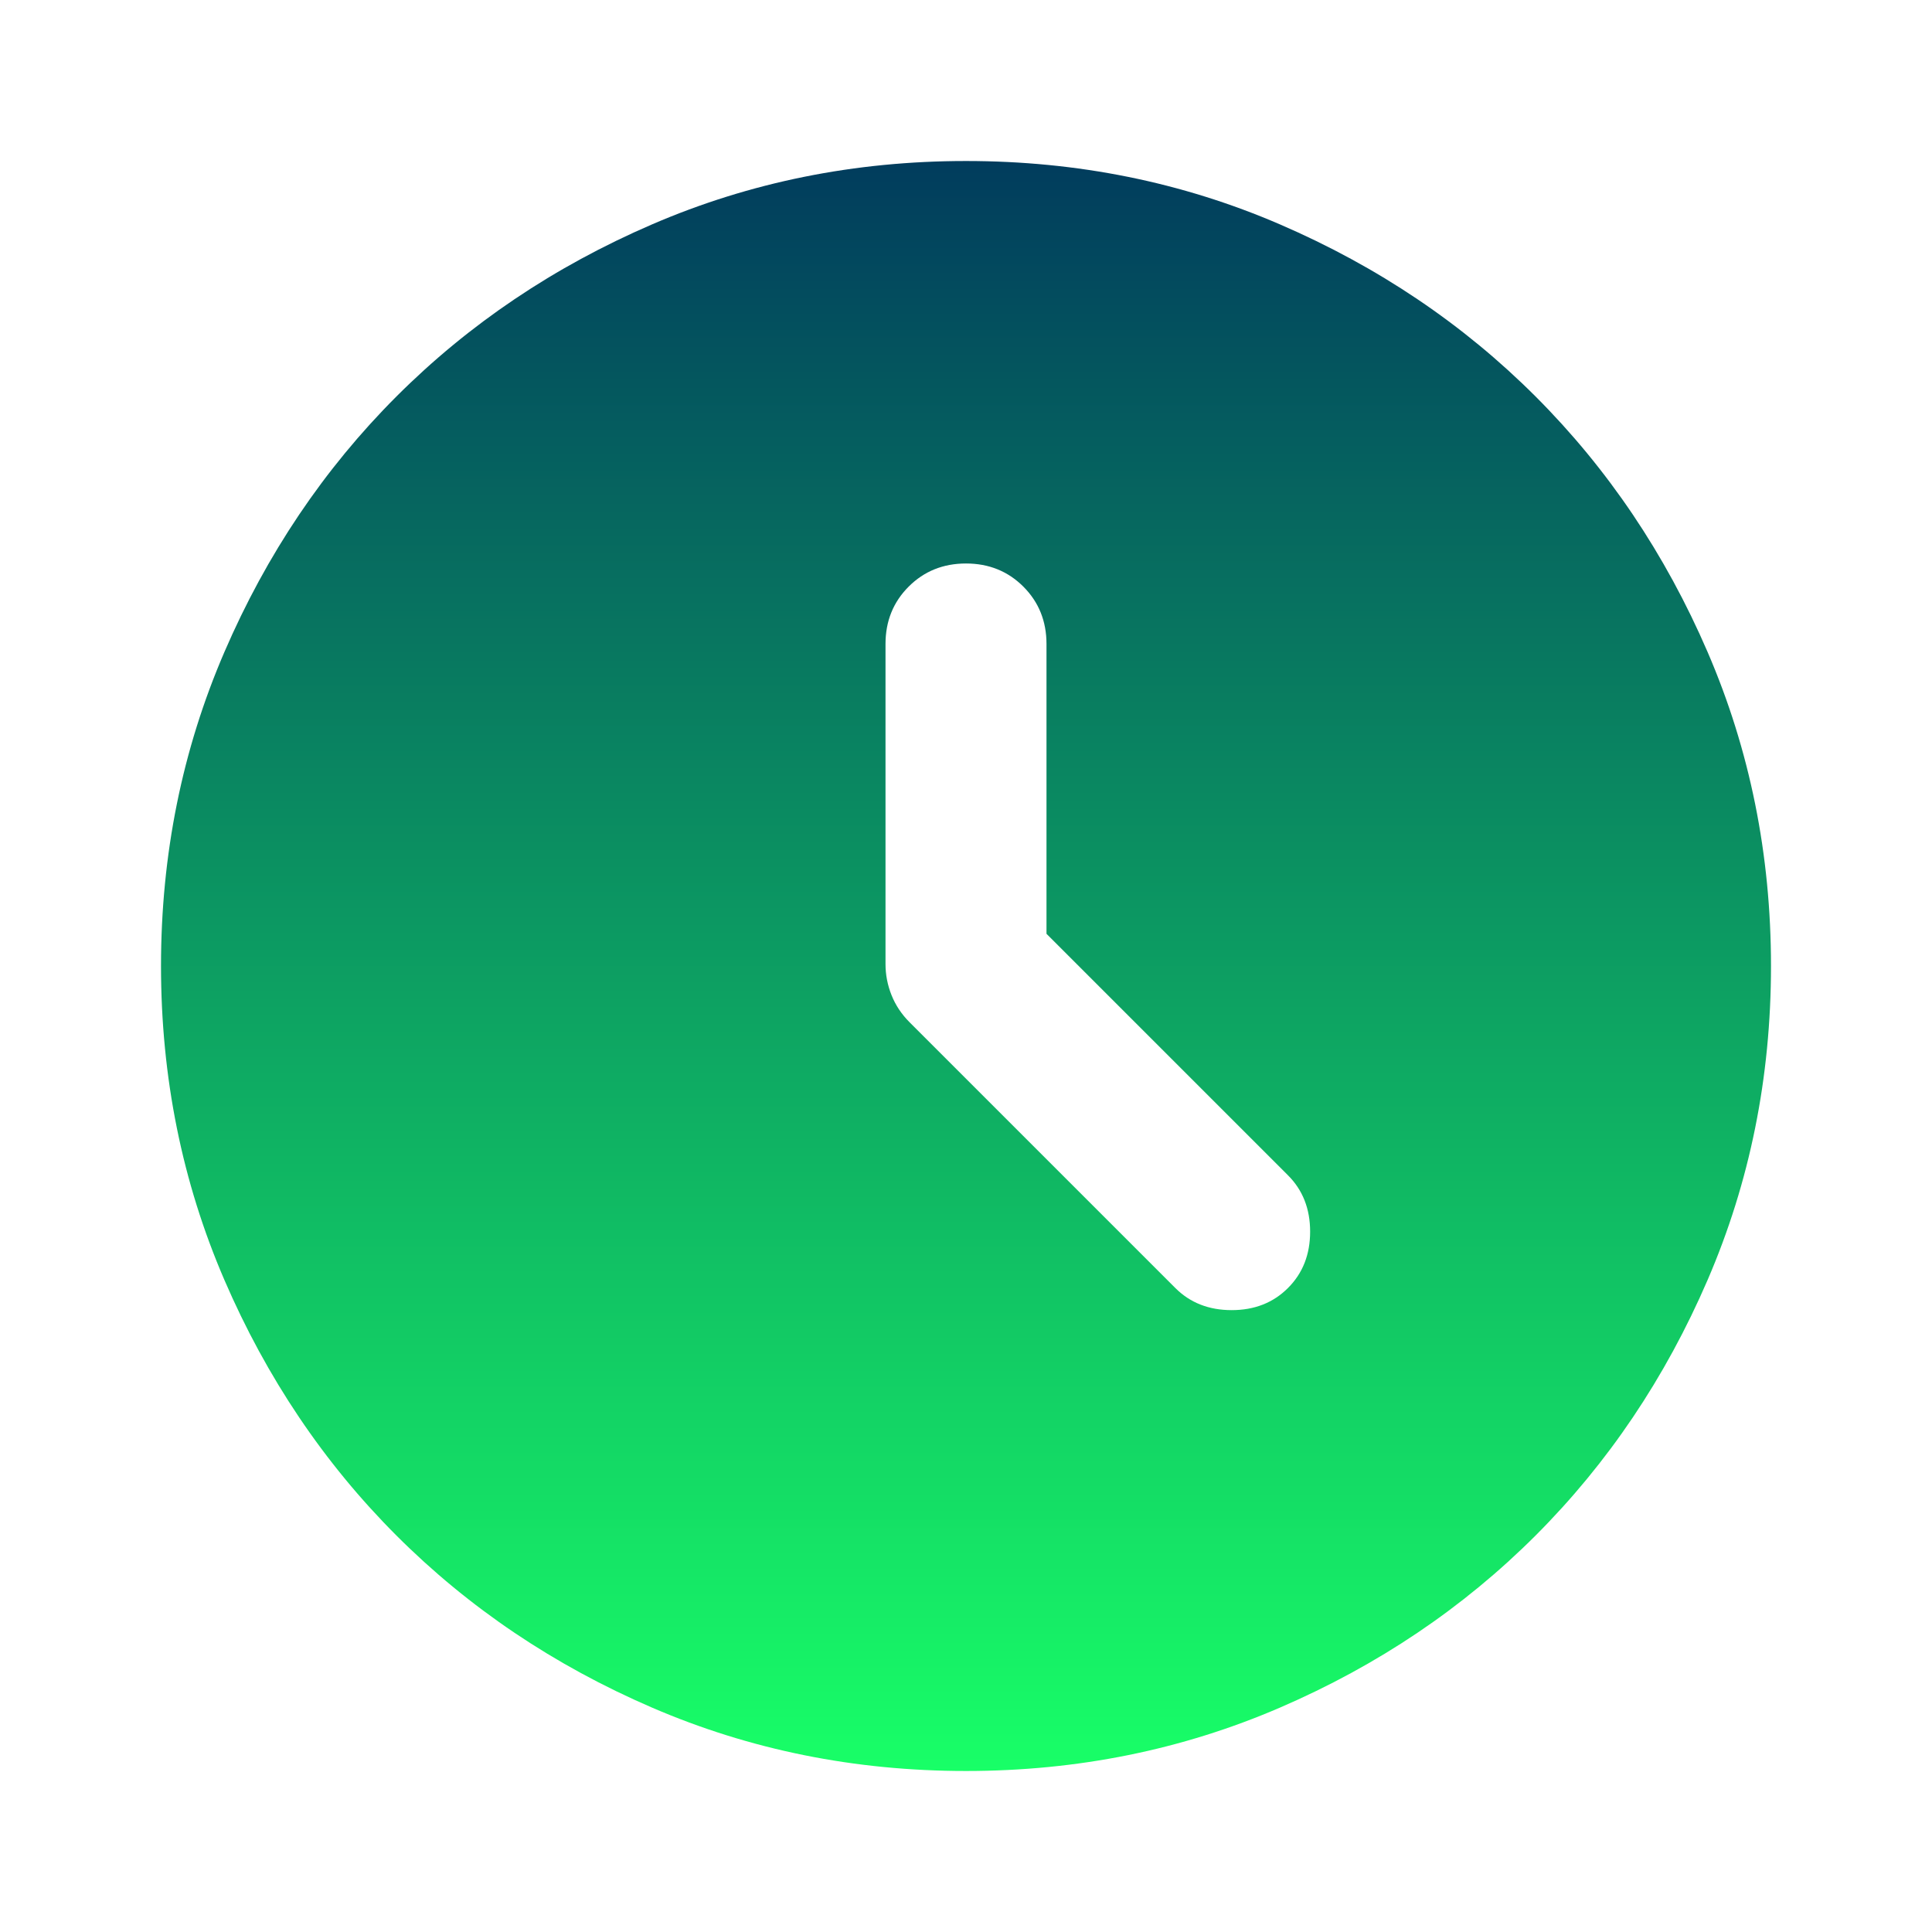 <svg width="98" height="98" viewBox="0 0 98 98" fill="none" xmlns="http://www.w3.org/2000/svg">
<path d="M53.083 47.367V32.667C53.083 31.51 52.692 30.54 51.91 29.757C51.127 28.975 50.157 28.583 49 28.583C47.843 28.583 46.873 28.975 46.091 29.757C45.308 30.54 44.917 31.51 44.917 32.667V48.898C44.917 49.442 45.019 49.97 45.223 50.48C45.427 50.991 45.733 51.45 46.142 51.858L59.617 65.333C60.365 66.082 61.318 66.456 62.475 66.456C63.632 66.456 64.585 66.082 65.333 65.333C66.082 64.585 66.456 63.632 66.456 62.475C66.456 61.318 66.082 60.365 65.333 59.617L53.083 47.367ZM49 89.833C43.352 89.833 38.043 88.761 33.075 86.618C28.107 84.474 23.785 81.565 20.11 77.89C16.436 74.215 13.526 69.893 11.382 64.925C9.239 59.957 8.167 54.649 8.167 49C8.167 43.351 9.239 38.043 11.382 33.075C13.526 28.107 16.436 23.785 20.11 20.11C23.785 16.435 28.107 13.526 33.075 11.382C38.043 9.239 43.352 8.167 49 8.167C54.649 8.167 59.957 9.239 64.925 11.382C69.893 13.526 74.215 16.435 77.89 20.11C81.565 23.785 84.474 28.107 86.618 33.075C88.761 38.043 89.833 43.351 89.833 49C89.833 54.649 88.761 59.957 86.618 64.925C84.474 69.893 81.565 74.215 77.89 77.89C74.215 81.565 69.893 84.474 64.925 86.618C59.957 88.761 54.649 89.833 49 89.833Z" fill="url(#paint0_linear_1_838)"/>
<defs>
<linearGradient id="paint0_linear_1_838" x1="49" y1="8.167" x2="49" y2="89.833" gradientUnits="userSpaceOnUse">
<stop stop-color="#013C5D"/>
<stop offset="1" stop-color="#18FF67"/>
</linearGradient>
</defs>
</svg>
